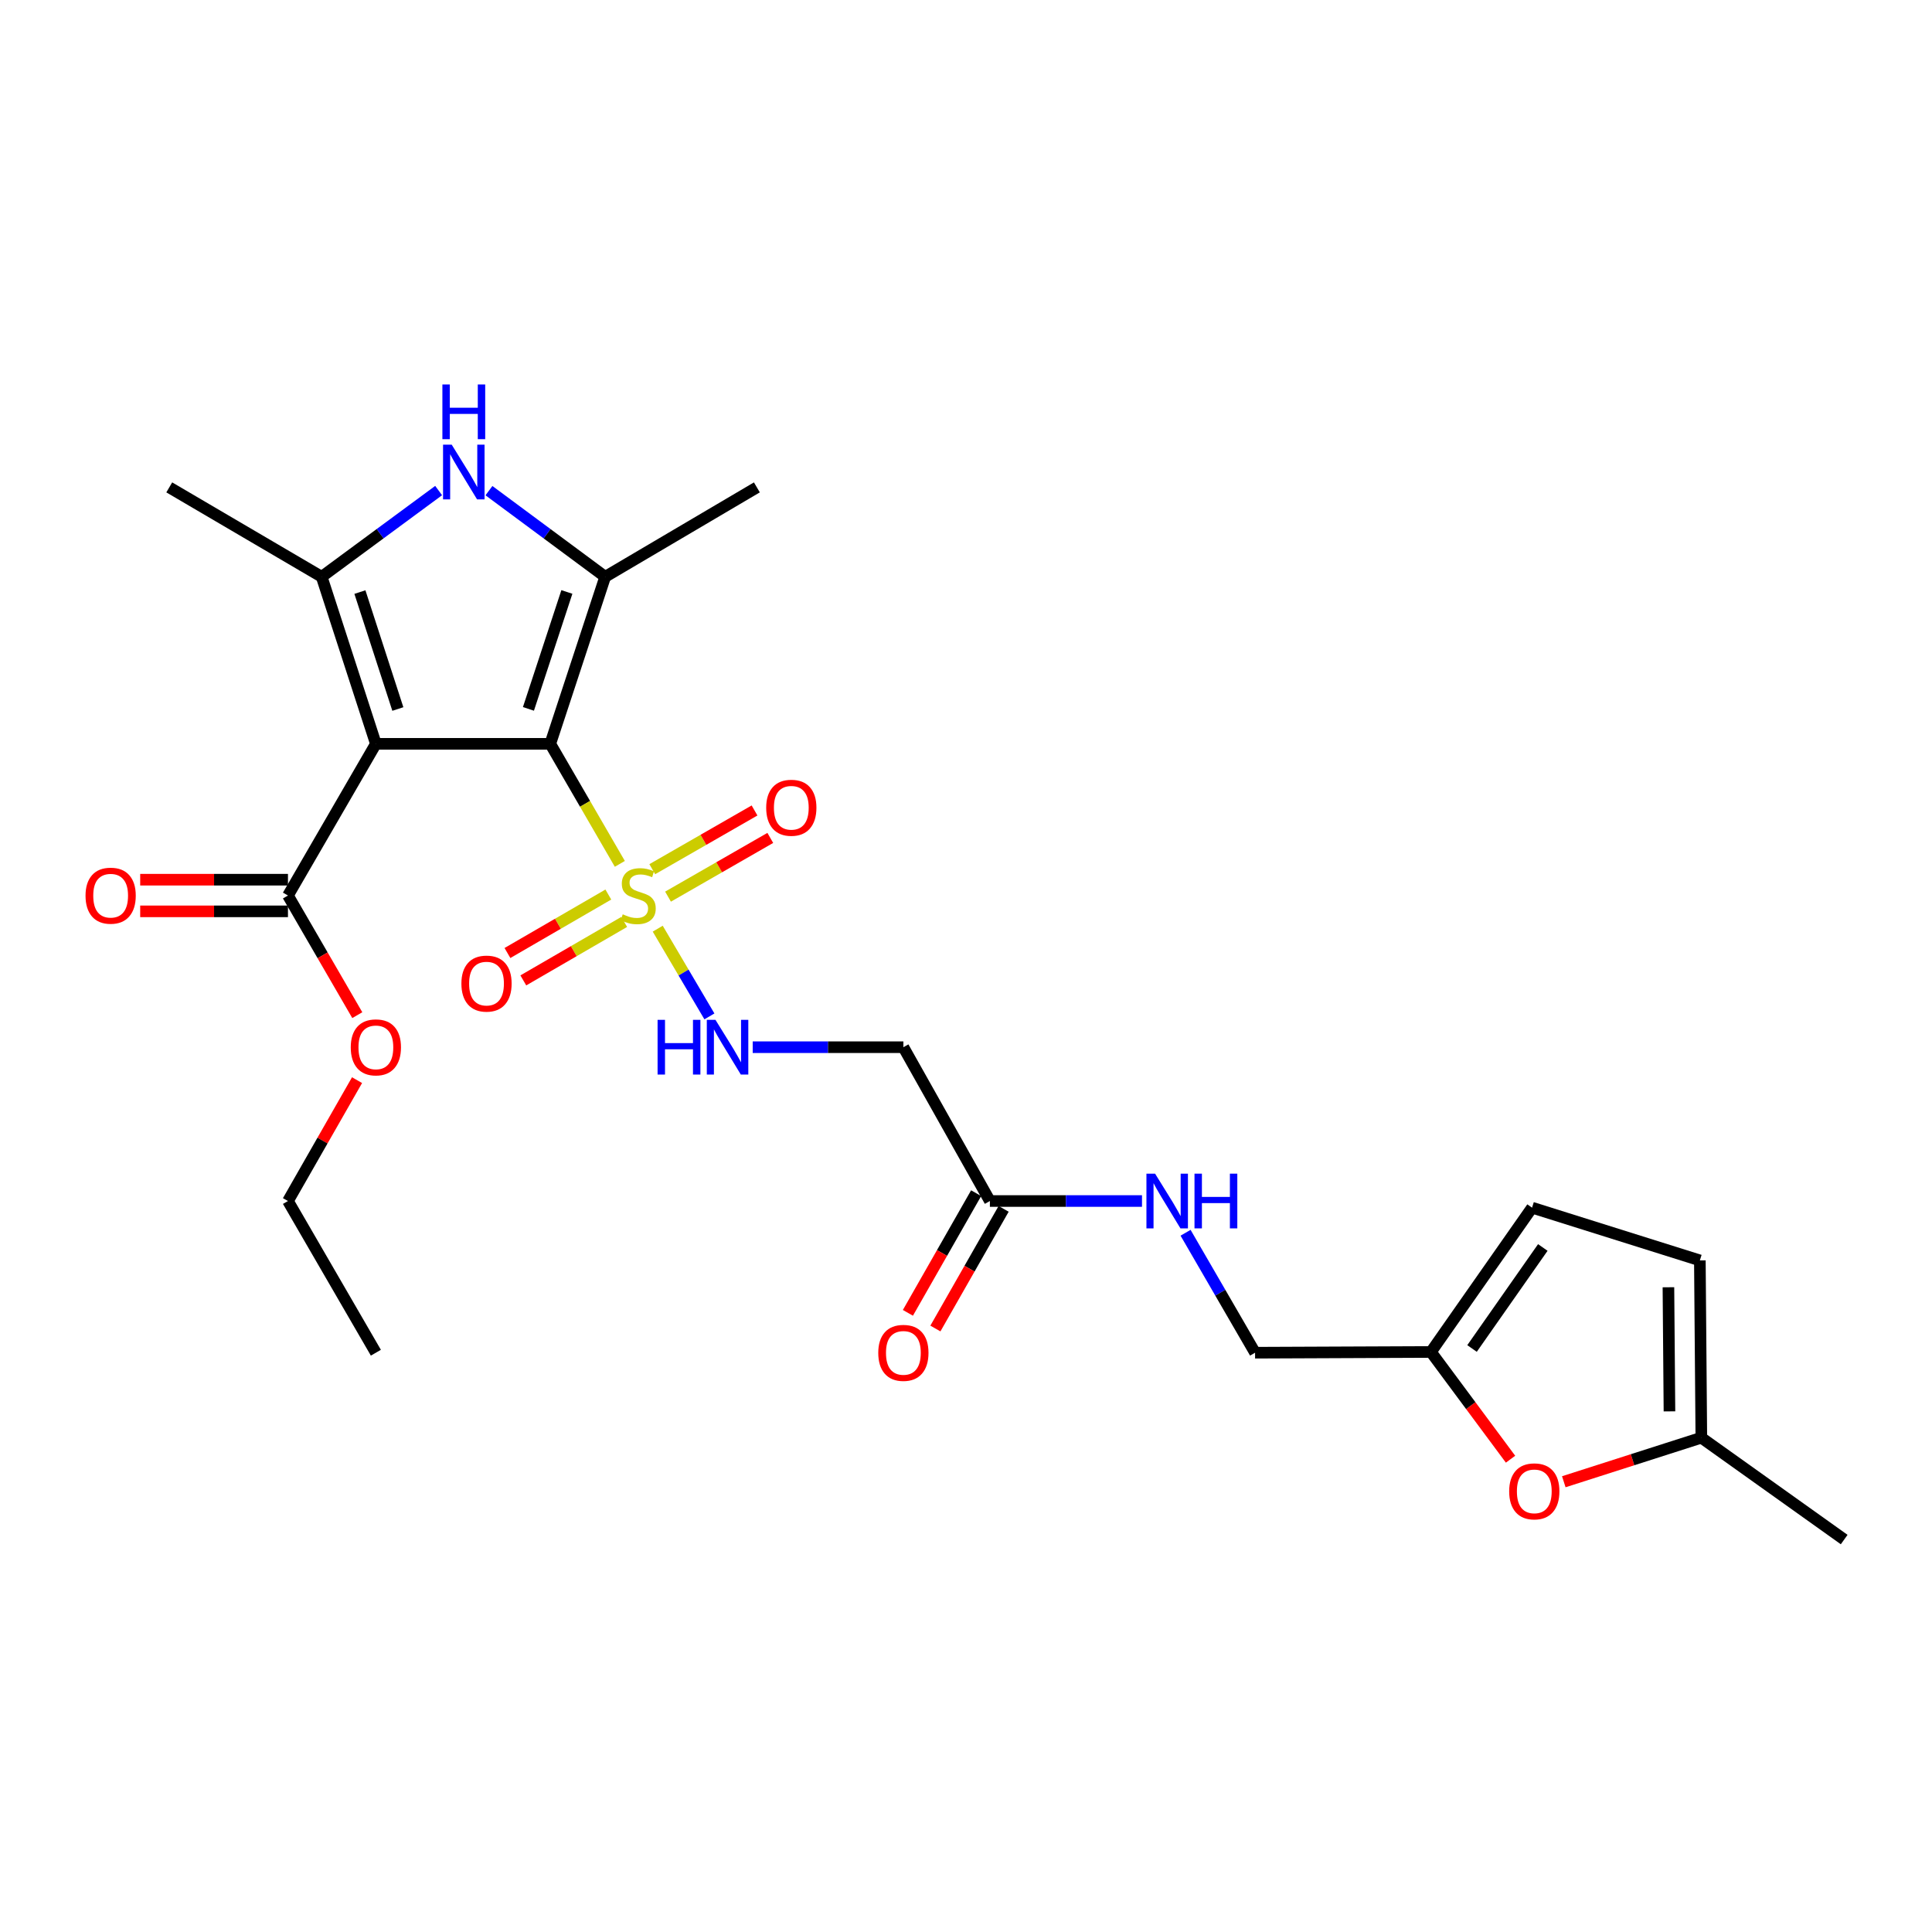 <?xml version='1.0' encoding='iso-8859-1'?>
<svg version='1.1' baseProfile='full'
              xmlns='http://www.w3.org/2000/svg'
                      xmlns:rdkit='http://www.rdkit.org/xml'
                      xmlns:xlink='http://www.w3.org/1999/xlink'
                  xml:space='preserve'
width='1000px' height='1000px' viewBox='0 0 1000 1000'>
<!-- END OF HEADER -->
<rect style='opacity:1.0;fill:#FFFFFF;stroke:none' width='1000' height='1000' x='0' y='0'> </rect>
<path class='bond-0' d='M 284.816,385.007 L 194.55,385.007' style='fill:none;fill-rule:evenodd;stroke:#000000;stroke-width:6px;stroke-linecap:butt;stroke-linejoin:miter;stroke-opacity:1' />
<path class='bond-1' d='M 284.816,385.007 L 302.822,416.07' style='fill:none;fill-rule:evenodd;stroke:#000000;stroke-width:6px;stroke-linecap:butt;stroke-linejoin:miter;stroke-opacity:1' />
<path class='bond-1' d='M 302.822,416.07 L 320.827,447.133' style='fill:none;fill-rule:evenodd;stroke:#CCCC00;stroke-width:6px;stroke-linecap:butt;stroke-linejoin:miter;stroke-opacity:1' />
<path class='bond-2' d='M 284.816,385.007 L 313.242,298.545' style='fill:none;fill-rule:evenodd;stroke:#000000;stroke-width:6px;stroke-linecap:butt;stroke-linejoin:miter;stroke-opacity:1' />
<path class='bond-2' d='M 273.516,366.921 L 293.414,306.397' style='fill:none;fill-rule:evenodd;stroke:#000000;stroke-width:6px;stroke-linecap:butt;stroke-linejoin:miter;stroke-opacity:1' />
<path class='bond-3' d='M 194.55,385.007 L 166.497,298.545' style='fill:none;fill-rule:evenodd;stroke:#000000;stroke-width:6px;stroke-linecap:butt;stroke-linejoin:miter;stroke-opacity:1' />
<path class='bond-3' d='M 205.926,366.981 L 186.289,306.458' style='fill:none;fill-rule:evenodd;stroke:#000000;stroke-width:6px;stroke-linecap:butt;stroke-linejoin:miter;stroke-opacity:1' />
<path class='bond-5' d='M 194.55,385.007 L 149.048,463.522' style='fill:none;fill-rule:evenodd;stroke:#000000;stroke-width:6px;stroke-linecap:butt;stroke-linejoin:miter;stroke-opacity:1' />
<path class='bond-6' d='M 340.437,480.68 L 353.814,503.384' style='fill:none;fill-rule:evenodd;stroke:#CCCC00;stroke-width:6px;stroke-linecap:butt;stroke-linejoin:miter;stroke-opacity:1' />
<path class='bond-6' d='M 353.814,503.384 L 367.192,526.088' style='fill:none;fill-rule:evenodd;stroke:#0000FF;stroke-width:6px;stroke-linecap:butt;stroke-linejoin:miter;stroke-opacity:1' />
<path class='bond-11' d='M 314.871,463.012 L 288.762,478.145' style='fill:none;fill-rule:evenodd;stroke:#CCCC00;stroke-width:6px;stroke-linecap:butt;stroke-linejoin:miter;stroke-opacity:1' />
<path class='bond-11' d='M 288.762,478.145 L 262.653,493.277' style='fill:none;fill-rule:evenodd;stroke:#FF0000;stroke-width:6px;stroke-linecap:butt;stroke-linejoin:miter;stroke-opacity:1' />
<path class='bond-11' d='M 323.086,477.187 L 296.978,492.32' style='fill:none;fill-rule:evenodd;stroke:#CCCC00;stroke-width:6px;stroke-linecap:butt;stroke-linejoin:miter;stroke-opacity:1' />
<path class='bond-11' d='M 296.978,492.32 L 270.869,507.452' style='fill:none;fill-rule:evenodd;stroke:#FF0000;stroke-width:6px;stroke-linecap:butt;stroke-linejoin:miter;stroke-opacity:1' />
<path class='bond-12' d='M 345.771,464.1 L 372.237,448.902' style='fill:none;fill-rule:evenodd;stroke:#CCCC00;stroke-width:6px;stroke-linecap:butt;stroke-linejoin:miter;stroke-opacity:1' />
<path class='bond-12' d='M 372.237,448.902 L 398.702,433.704' style='fill:none;fill-rule:evenodd;stroke:#FF0000;stroke-width:6px;stroke-linecap:butt;stroke-linejoin:miter;stroke-opacity:1' />
<path class='bond-12' d='M 337.612,449.892 L 364.078,434.694' style='fill:none;fill-rule:evenodd;stroke:#CCCC00;stroke-width:6px;stroke-linecap:butt;stroke-linejoin:miter;stroke-opacity:1' />
<path class='bond-12' d='M 364.078,434.694 L 390.543,419.497' style='fill:none;fill-rule:evenodd;stroke:#FF0000;stroke-width:6px;stroke-linecap:butt;stroke-linejoin:miter;stroke-opacity:1' />
<path class='bond-4' d='M 313.242,298.545 L 283.16,276.253' style='fill:none;fill-rule:evenodd;stroke:#000000;stroke-width:6px;stroke-linecap:butt;stroke-linejoin:miter;stroke-opacity:1' />
<path class='bond-4' d='M 283.16,276.253 L 253.078,253.961' style='fill:none;fill-rule:evenodd;stroke:#0000FF;stroke-width:6px;stroke-linecap:butt;stroke-linejoin:miter;stroke-opacity:1' />
<path class='bond-22' d='M 313.242,298.545 L 391.758,252.27' style='fill:none;fill-rule:evenodd;stroke:#000000;stroke-width:6px;stroke-linecap:butt;stroke-linejoin:miter;stroke-opacity:1' />
<path class='bond-21' d='M 166.497,298.545 L 87.608,252.27' style='fill:none;fill-rule:evenodd;stroke:#000000;stroke-width:6px;stroke-linecap:butt;stroke-linejoin:miter;stroke-opacity:1' />
<path class='bond-26' d='M 166.497,298.545 L 196.766,276.231' style='fill:none;fill-rule:evenodd;stroke:#000000;stroke-width:6px;stroke-linecap:butt;stroke-linejoin:miter;stroke-opacity:1' />
<path class='bond-26' d='M 196.766,276.231 L 227.036,253.916' style='fill:none;fill-rule:evenodd;stroke:#0000FF;stroke-width:6px;stroke-linecap:butt;stroke-linejoin:miter;stroke-opacity:1' />
<path class='bond-17' d='M 149.048,455.33 L 110.807,455.33' style='fill:none;fill-rule:evenodd;stroke:#000000;stroke-width:6px;stroke-linecap:butt;stroke-linejoin:miter;stroke-opacity:1' />
<path class='bond-17' d='M 110.807,455.33 L 72.565,455.33' style='fill:none;fill-rule:evenodd;stroke:#FF0000;stroke-width:6px;stroke-linecap:butt;stroke-linejoin:miter;stroke-opacity:1' />
<path class='bond-17' d='M 149.048,471.714 L 110.807,471.714' style='fill:none;fill-rule:evenodd;stroke:#000000;stroke-width:6px;stroke-linecap:butt;stroke-linejoin:miter;stroke-opacity:1' />
<path class='bond-17' d='M 110.807,471.714 L 72.565,471.714' style='fill:none;fill-rule:evenodd;stroke:#FF0000;stroke-width:6px;stroke-linecap:butt;stroke-linejoin:miter;stroke-opacity:1' />
<path class='bond-20' d='M 149.048,463.522 L 166.992,494.481' style='fill:none;fill-rule:evenodd;stroke:#000000;stroke-width:6px;stroke-linecap:butt;stroke-linejoin:miter;stroke-opacity:1' />
<path class='bond-20' d='M 166.992,494.481 L 184.935,525.44' style='fill:none;fill-rule:evenodd;stroke:#FF0000;stroke-width:6px;stroke-linecap:butt;stroke-linejoin:miter;stroke-opacity:1' />
<path class='bond-8' d='M 389.599,542.029 L 428.594,542.029' style='fill:none;fill-rule:evenodd;stroke:#0000FF;stroke-width:6px;stroke-linecap:butt;stroke-linejoin:miter;stroke-opacity:1' />
<path class='bond-8' d='M 428.594,542.029 L 467.588,542.029' style='fill:none;fill-rule:evenodd;stroke:#000000;stroke-width:6px;stroke-linecap:butt;stroke-linejoin:miter;stroke-opacity:1' />
<path class='bond-7' d='M 781.851,755.277 L 761.252,727.528' style='fill:none;fill-rule:evenodd;stroke:#FF0000;stroke-width:6px;stroke-linecap:butt;stroke-linejoin:miter;stroke-opacity:1' />
<path class='bond-7' d='M 761.252,727.528 L 740.653,699.778' style='fill:none;fill-rule:evenodd;stroke:#000000;stroke-width:6px;stroke-linecap:butt;stroke-linejoin:miter;stroke-opacity:1' />
<path class='bond-13' d='M 809.417,766.95 L 845.012,755.551' style='fill:none;fill-rule:evenodd;stroke:#FF0000;stroke-width:6px;stroke-linecap:butt;stroke-linejoin:miter;stroke-opacity:1' />
<path class='bond-13' d='M 845.012,755.551 L 880.608,744.152' style='fill:none;fill-rule:evenodd;stroke:#000000;stroke-width:6px;stroke-linecap:butt;stroke-linejoin:miter;stroke-opacity:1' />
<path class='bond-9' d='M 467.588,542.029 L 512.362,621.645' style='fill:none;fill-rule:evenodd;stroke:#000000;stroke-width:6px;stroke-linecap:butt;stroke-linejoin:miter;stroke-opacity:1' />
<path class='bond-16' d='M 512.362,621.645 L 551.729,621.645' style='fill:none;fill-rule:evenodd;stroke:#000000;stroke-width:6px;stroke-linecap:butt;stroke-linejoin:miter;stroke-opacity:1' />
<path class='bond-16' d='M 551.729,621.645 L 591.096,621.645' style='fill:none;fill-rule:evenodd;stroke:#0000FF;stroke-width:6px;stroke-linecap:butt;stroke-linejoin:miter;stroke-opacity:1' />
<path class='bond-18' d='M 505.245,617.587 L 487.586,648.555' style='fill:none;fill-rule:evenodd;stroke:#000000;stroke-width:6px;stroke-linecap:butt;stroke-linejoin:miter;stroke-opacity:1' />
<path class='bond-18' d='M 487.586,648.555 L 469.926,679.523' style='fill:none;fill-rule:evenodd;stroke:#FF0000;stroke-width:6px;stroke-linecap:butt;stroke-linejoin:miter;stroke-opacity:1' />
<path class='bond-18' d='M 519.478,625.703 L 501.818,656.671' style='fill:none;fill-rule:evenodd;stroke:#000000;stroke-width:6px;stroke-linecap:butt;stroke-linejoin:miter;stroke-opacity:1' />
<path class='bond-18' d='M 501.818,656.671 L 484.159,687.639' style='fill:none;fill-rule:evenodd;stroke:#FF0000;stroke-width:6px;stroke-linecap:butt;stroke-linejoin:miter;stroke-opacity:1' />
<path class='bond-10' d='M 740.653,699.778 L 649.622,700.161' style='fill:none;fill-rule:evenodd;stroke:#000000;stroke-width:6px;stroke-linecap:butt;stroke-linejoin:miter;stroke-opacity:1' />
<path class='bond-14' d='M 740.653,699.778 L 792.991,625.086' style='fill:none;fill-rule:evenodd;stroke:#000000;stroke-width:6px;stroke-linecap:butt;stroke-linejoin:miter;stroke-opacity:1' />
<path class='bond-14' d='M 761.922,697.976 L 798.558,645.692' style='fill:none;fill-rule:evenodd;stroke:#000000;stroke-width:6px;stroke-linecap:butt;stroke-linejoin:miter;stroke-opacity:1' />
<path class='bond-23' d='M 880.608,744.152 L 954.545,796.871' style='fill:none;fill-rule:evenodd;stroke:#000000;stroke-width:6px;stroke-linecap:butt;stroke-linejoin:miter;stroke-opacity:1' />
<path class='bond-27' d='M 880.608,744.152 L 879.844,652.383' style='fill:none;fill-rule:evenodd;stroke:#000000;stroke-width:6px;stroke-linecap:butt;stroke-linejoin:miter;stroke-opacity:1' />
<path class='bond-27' d='M 864.11,730.523 L 863.575,666.285' style='fill:none;fill-rule:evenodd;stroke:#000000;stroke-width:6px;stroke-linecap:butt;stroke-linejoin:miter;stroke-opacity:1' />
<path class='bond-15' d='M 792.991,625.086 L 879.844,652.383' style='fill:none;fill-rule:evenodd;stroke:#000000;stroke-width:6px;stroke-linecap:butt;stroke-linejoin:miter;stroke-opacity:1' />
<path class='bond-19' d='M 613.649,638.074 L 631.636,669.117' style='fill:none;fill-rule:evenodd;stroke:#0000FF;stroke-width:6px;stroke-linecap:butt;stroke-linejoin:miter;stroke-opacity:1' />
<path class='bond-19' d='M 631.636,669.117 L 649.622,700.161' style='fill:none;fill-rule:evenodd;stroke:#000000;stroke-width:6px;stroke-linecap:butt;stroke-linejoin:miter;stroke-opacity:1' />
<path class='bond-24' d='M 184.804,559.081 L 166.926,590.363' style='fill:none;fill-rule:evenodd;stroke:#FF0000;stroke-width:6px;stroke-linecap:butt;stroke-linejoin:miter;stroke-opacity:1' />
<path class='bond-24' d='M 166.926,590.363 L 149.048,621.645' style='fill:none;fill-rule:evenodd;stroke:#000000;stroke-width:6px;stroke-linecap:butt;stroke-linejoin:miter;stroke-opacity:1' />
<path class='bond-25' d='M 149.048,621.645 L 194.55,700.161' style='fill:none;fill-rule:evenodd;stroke:#000000;stroke-width:6px;stroke-linecap:butt;stroke-linejoin:miter;stroke-opacity:1' />
<path  class='atom-2' d='M 322.327 473.242
Q 322.647 473.362, 323.967 473.922
Q 325.287 474.482, 326.727 474.842
Q 328.207 475.162, 329.647 475.162
Q 332.327 475.162, 333.887 473.882
Q 335.447 472.562, 335.447 470.282
Q 335.447 468.722, 334.647 467.762
Q 333.887 466.802, 332.687 466.282
Q 331.487 465.762, 329.487 465.162
Q 326.967 464.402, 325.447 463.682
Q 323.967 462.962, 322.887 461.442
Q 321.847 459.922, 321.847 457.362
Q 321.847 453.802, 324.247 451.602
Q 326.687 449.402, 331.487 449.402
Q 334.767 449.402, 338.487 450.962
L 337.567 454.042
Q 334.167 452.642, 331.607 452.642
Q 328.847 452.642, 327.327 453.802
Q 325.807 454.922, 325.847 456.882
Q 325.847 458.402, 326.607 459.322
Q 327.407 460.242, 328.527 460.762
Q 329.687 461.282, 331.607 461.882
Q 334.167 462.682, 335.687 463.482
Q 337.207 464.282, 338.287 465.922
Q 339.407 467.522, 339.407 470.282
Q 339.407 474.202, 336.767 476.322
Q 334.167 478.402, 329.807 478.402
Q 327.287 478.402, 325.367 477.842
Q 323.487 477.322, 321.247 476.402
L 322.327 473.242
' fill='#CCCC00'/>
<path  class='atom-5' d='M 233.801 230.154
L 243.081 245.154
Q 244.001 246.634, 245.481 249.314
Q 246.961 251.994, 247.041 252.154
L 247.041 230.154
L 250.801 230.154
L 250.801 258.474
L 246.921 258.474
L 236.961 242.074
Q 235.801 240.154, 234.561 237.954
Q 233.361 235.754, 233.001 235.074
L 233.001 258.474
L 229.321 258.474
L 229.321 230.154
L 233.801 230.154
' fill='#0000FF'/>
<path  class='atom-5' d='M 228.981 199.002
L 232.821 199.002
L 232.821 211.042
L 247.301 211.042
L 247.301 199.002
L 251.141 199.002
L 251.141 227.322
L 247.301 227.322
L 247.301 214.242
L 232.821 214.242
L 232.821 227.322
L 228.981 227.322
L 228.981 199.002
' fill='#0000FF'/>
<path  class='atom-7' d='M 340.364 527.869
L 344.204 527.869
L 344.204 539.909
L 358.684 539.909
L 358.684 527.869
L 362.524 527.869
L 362.524 556.189
L 358.684 556.189
L 358.684 543.109
L 344.204 543.109
L 344.204 556.189
L 340.364 556.189
L 340.364 527.869
' fill='#0000FF'/>
<path  class='atom-7' d='M 370.324 527.869
L 379.604 542.869
Q 380.524 544.349, 382.004 547.029
Q 383.484 549.709, 383.564 549.869
L 383.564 527.869
L 387.324 527.869
L 387.324 556.189
L 383.444 556.189
L 373.484 539.789
Q 372.324 537.869, 371.084 535.669
Q 369.884 533.469, 369.524 532.789
L 369.524 556.189
L 365.844 556.189
L 365.844 527.869
L 370.324 527.869
' fill='#0000FF'/>
<path  class='atom-8' d='M 781.147 771.92
Q 781.147 765.12, 784.507 761.32
Q 787.867 757.52, 794.147 757.52
Q 800.427 757.52, 803.787 761.32
Q 807.147 765.12, 807.147 771.92
Q 807.147 778.8, 803.747 782.72
Q 800.347 786.6, 794.147 786.6
Q 787.907 786.6, 784.507 782.72
Q 781.147 778.84, 781.147 771.92
M 794.147 783.4
Q 798.467 783.4, 800.787 780.52
Q 803.147 777.6, 803.147 771.92
Q 803.147 766.36, 800.787 763.56
Q 798.467 760.72, 794.147 760.72
Q 789.827 760.72, 787.467 763.52
Q 785.147 766.32, 785.147 771.92
Q 785.147 777.64, 787.467 780.52
Q 789.827 783.4, 794.147 783.4
' fill='#FF0000'/>
<path  class='atom-12' d='M 238.821 509.104
Q 238.821 502.304, 242.181 498.504
Q 245.541 494.704, 251.821 494.704
Q 258.101 494.704, 261.461 498.504
Q 264.821 502.304, 264.821 509.104
Q 264.821 515.984, 261.421 519.904
Q 258.021 523.784, 251.821 523.784
Q 245.581 523.784, 242.181 519.904
Q 238.821 516.024, 238.821 509.104
M 251.821 520.584
Q 256.141 520.584, 258.461 517.704
Q 260.821 514.784, 260.821 509.104
Q 260.821 503.544, 258.461 500.744
Q 256.141 497.904, 251.821 497.904
Q 247.501 497.904, 245.141 500.704
Q 242.821 503.504, 242.821 509.104
Q 242.821 514.824, 245.141 517.704
Q 247.501 520.584, 251.821 520.584
' fill='#FF0000'/>
<path  class='atom-13' d='M 396.58 418.091
Q 396.58 411.291, 399.94 407.491
Q 403.3 403.691, 409.58 403.691
Q 415.86 403.691, 419.22 407.491
Q 422.58 411.291, 422.58 418.091
Q 422.58 424.971, 419.18 428.891
Q 415.78 432.771, 409.58 432.771
Q 403.34 432.771, 399.94 428.891
Q 396.58 425.011, 396.58 418.091
M 409.58 429.571
Q 413.9 429.571, 416.22 426.691
Q 418.58 423.771, 418.58 418.091
Q 418.58 412.531, 416.22 409.731
Q 413.9 406.891, 409.58 406.891
Q 405.26 406.891, 402.9 409.691
Q 400.58 412.491, 400.58 418.091
Q 400.58 423.811, 402.9 426.691
Q 405.26 429.571, 409.58 429.571
' fill='#FF0000'/>
<path  class='atom-17' d='M 597.87 607.485
L 607.15 622.485
Q 608.07 623.965, 609.55 626.645
Q 611.03 629.325, 611.11 629.485
L 611.11 607.485
L 614.87 607.485
L 614.87 635.805
L 610.99 635.805
L 601.03 619.405
Q 599.87 617.485, 598.63 615.285
Q 597.43 613.085, 597.07 612.405
L 597.07 635.805
L 593.39 635.805
L 593.39 607.485
L 597.87 607.485
' fill='#0000FF'/>
<path  class='atom-17' d='M 618.27 607.485
L 622.11 607.485
L 622.11 619.525
L 636.59 619.525
L 636.59 607.485
L 640.43 607.485
L 640.43 635.805
L 636.59 635.805
L 636.59 622.725
L 622.11 622.725
L 622.11 635.805
L 618.27 635.805
L 618.27 607.485
' fill='#0000FF'/>
<path  class='atom-18' d='M 44.271 463.602
Q 44.271 456.802, 47.631 453.002
Q 50.991 449.202, 57.271 449.202
Q 63.551 449.202, 66.911 453.002
Q 70.271 456.802, 70.271 463.602
Q 70.271 470.482, 66.871 474.402
Q 63.471 478.282, 57.271 478.282
Q 51.031 478.282, 47.631 474.402
Q 44.271 470.522, 44.271 463.602
M 57.271 475.082
Q 61.591 475.082, 63.911 472.202
Q 66.271 469.282, 66.271 463.602
Q 66.271 458.042, 63.911 455.242
Q 61.591 452.402, 57.271 452.402
Q 52.951 452.402, 50.591 455.202
Q 48.271 458.002, 48.271 463.602
Q 48.271 469.322, 50.591 472.202
Q 52.951 475.082, 57.271 475.082
' fill='#FF0000'/>
<path  class='atom-19' d='M 454.588 700.241
Q 454.588 693.441, 457.948 689.641
Q 461.308 685.841, 467.588 685.841
Q 473.868 685.841, 477.228 689.641
Q 480.588 693.441, 480.588 700.241
Q 480.588 707.121, 477.188 711.041
Q 473.788 714.921, 467.588 714.921
Q 461.348 714.921, 457.948 711.041
Q 454.588 707.161, 454.588 700.241
M 467.588 711.721
Q 471.908 711.721, 474.228 708.841
Q 476.588 705.921, 476.588 700.241
Q 476.588 694.681, 474.228 691.881
Q 471.908 689.041, 467.588 689.041
Q 463.268 689.041, 460.908 691.841
Q 458.588 694.641, 458.588 700.241
Q 458.588 705.961, 460.908 708.841
Q 463.268 711.721, 467.588 711.721
' fill='#FF0000'/>
<path  class='atom-21' d='M 181.55 542.109
Q 181.55 535.309, 184.91 531.509
Q 188.27 527.709, 194.55 527.709
Q 200.83 527.709, 204.19 531.509
Q 207.55 535.309, 207.55 542.109
Q 207.55 548.989, 204.15 552.909
Q 200.75 556.789, 194.55 556.789
Q 188.31 556.789, 184.91 552.909
Q 181.55 549.029, 181.55 542.109
M 194.55 553.589
Q 198.87 553.589, 201.19 550.709
Q 203.55 547.789, 203.55 542.109
Q 203.55 536.549, 201.19 533.749
Q 198.87 530.909, 194.55 530.909
Q 190.23 530.909, 187.87 533.709
Q 185.55 536.509, 185.55 542.109
Q 185.55 547.829, 187.87 550.709
Q 190.23 553.589, 194.55 553.589
' fill='#FF0000'/>
</svg>
